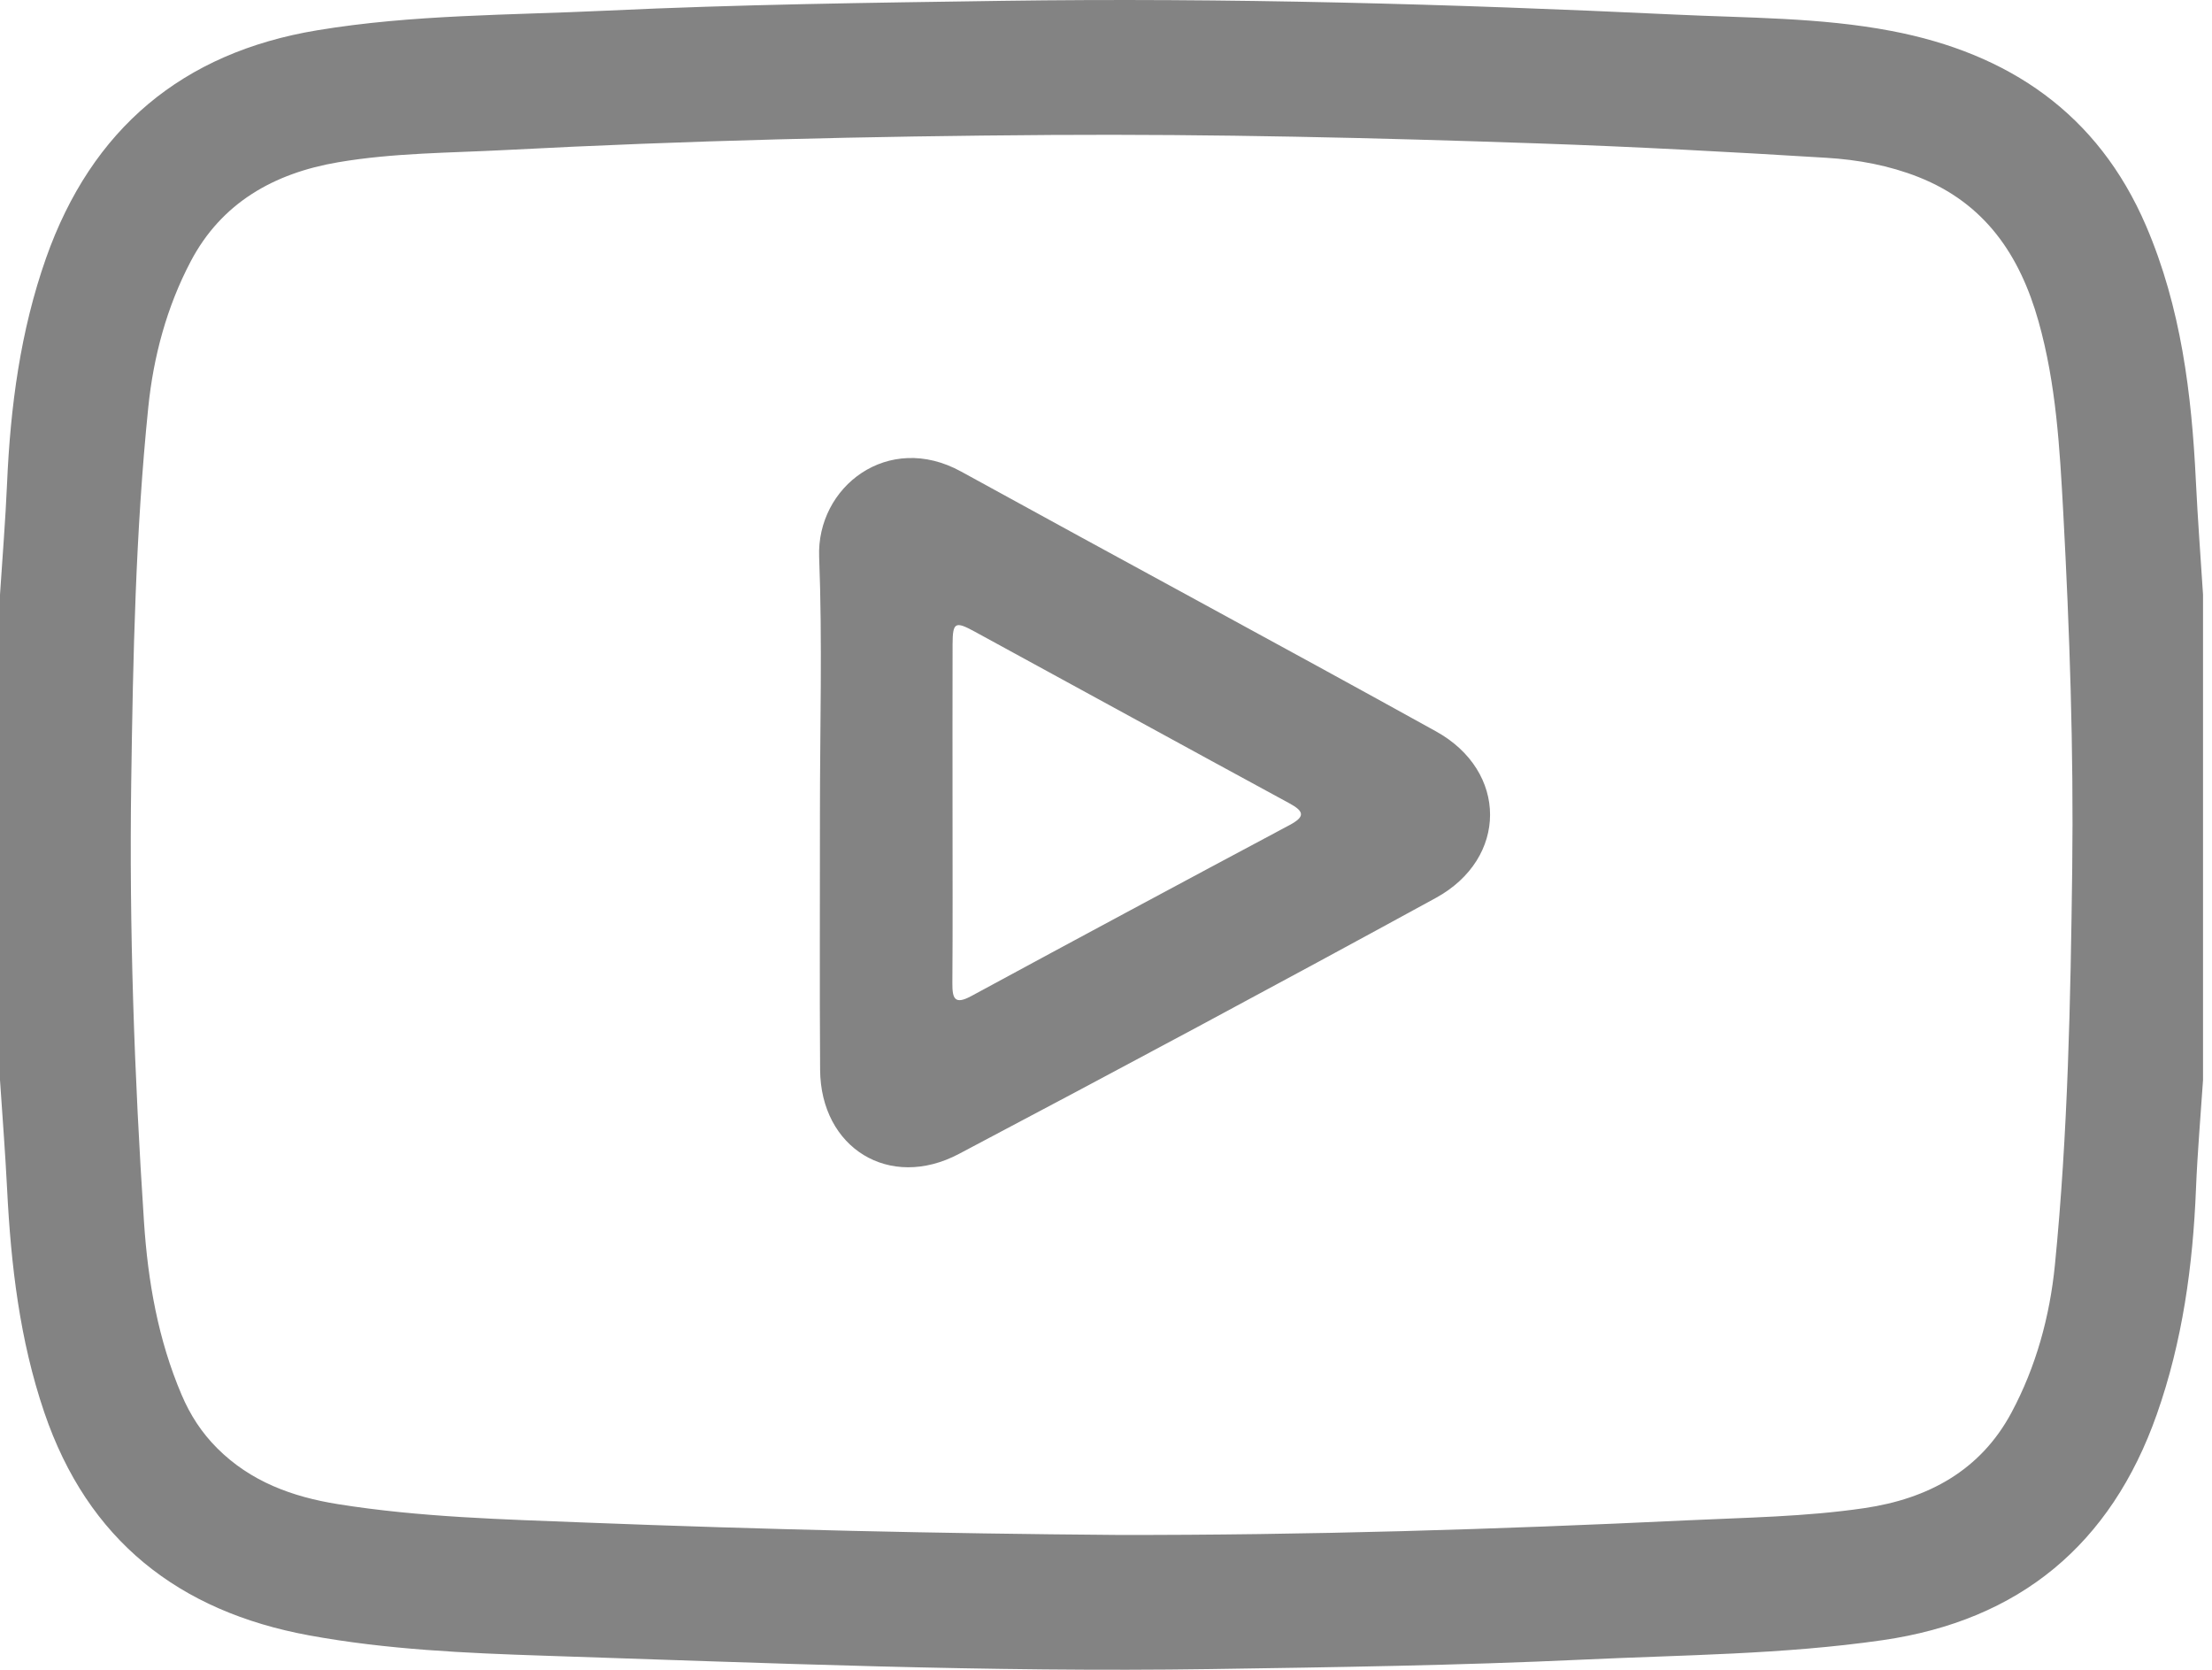 <svg width='53' height='40' viewBox='0 0 53 40' fill='none' xmlns='http://www.w3.org/2000/svg'><g clipPath='url(#clip0_316_3474)'><path d='M52.785 14.245C52.785 18.12 52.785 21.997 52.785 25.872C52.727 26.742 52.651 27.611 52.616 28.483C52.542 30.324 52.293 32.134 51.678 33.879C50.579 37 48.387 38.817 45.107 39.29C42.726 39.634 40.316 39.643 37.917 39.756C34.951 39.895 31.979 39.938 29.009 39.982C23.684 40.062 18.364 39.836 13.044 39.662C11.16 39.6 9.27 39.517 7.407 39.175C4.276 38.6 2.103 36.893 1.062 33.836C0.47 32.097 0.262 30.302 0.17 28.483C0.126 27.611 0.058 26.742 0 25.872C0 21.997 0 18.12 0 14.245C0.058 13.357 0.13 12.471 0.169 11.581C0.249 9.741 0.487 7.931 1.103 6.183C2.196 3.089 4.367 1.26 7.603 0.725C9.896 0.345 12.222 0.365 14.534 0.255C17.69 0.106 20.852 0.066 24.012 0.02C29.39 -0.056 34.765 0.094 40.135 0.349C41.865 0.432 43.607 0.415 45.317 0.741C48.128 1.276 50.264 2.718 51.42 5.41C52.258 7.362 52.513 9.432 52.614 11.531C52.658 12.436 52.727 13.341 52.785 14.245ZM26.762 36.769C31.314 36.777 35.863 36.636 40.408 36.42C41.83 36.352 43.258 36.335 44.669 36.127C46.196 35.903 47.453 35.227 48.197 33.835C48.784 32.738 49.114 31.534 49.236 30.302C49.549 27.145 49.611 23.975 49.651 20.806C49.686 17.96 49.589 15.116 49.436 12.276C49.352 10.741 49.267 9.202 48.844 7.7C48.395 6.103 47.554 4.87 45.969 4.242C45.263 3.963 44.52 3.826 43.762 3.78C41.467 3.639 39.17 3.515 36.871 3.436C32.975 3.301 29.081 3.209 25.183 3.233C20.82 3.262 16.461 3.365 12.105 3.594C10.77 3.664 9.426 3.661 8.102 3.887C6.566 4.148 5.306 4.857 4.566 6.268C3.996 7.353 3.677 8.539 3.553 9.755C3.248 12.741 3.187 15.74 3.144 18.738C3.094 22.252 3.218 25.762 3.45 29.269C3.544 30.694 3.787 32.09 4.353 33.416C4.558 33.897 4.831 34.319 5.202 34.69C6.004 35.493 7.007 35.857 8.094 36.031C10.065 36.346 12.056 36.395 14.046 36.473C18.282 36.638 22.521 36.737 26.762 36.769Z' fill='#838383'/><path d='M19.646 19.458C19.646 17.419 19.706 15.378 19.627 13.342C19.563 11.659 21.28 10.333 23.029 11.296C26.817 13.379 30.625 15.427 34.407 17.52C36.133 18.475 36.137 20.561 34.402 21.51C30.608 23.583 26.797 25.625 22.974 27.643C21.309 28.521 19.663 27.501 19.65 25.626C19.636 23.57 19.648 21.514 19.646 19.458ZM22.823 19.441C22.823 20.812 22.829 22.182 22.819 23.554C22.817 23.923 22.875 24.076 23.275 23.859C25.81 22.486 28.35 21.123 30.893 19.767C31.268 19.568 31.261 19.441 30.894 19.243C28.376 17.876 25.864 16.498 23.348 15.127C22.884 14.874 22.827 14.909 22.824 15.432C22.82 16.769 22.823 18.105 22.823 19.441Z' fill='#838383'/></g><defs><clipPath id='clip0_316_3474'><rect width='52.785' height='40' fill='white'/></clipPath></defs></svg>